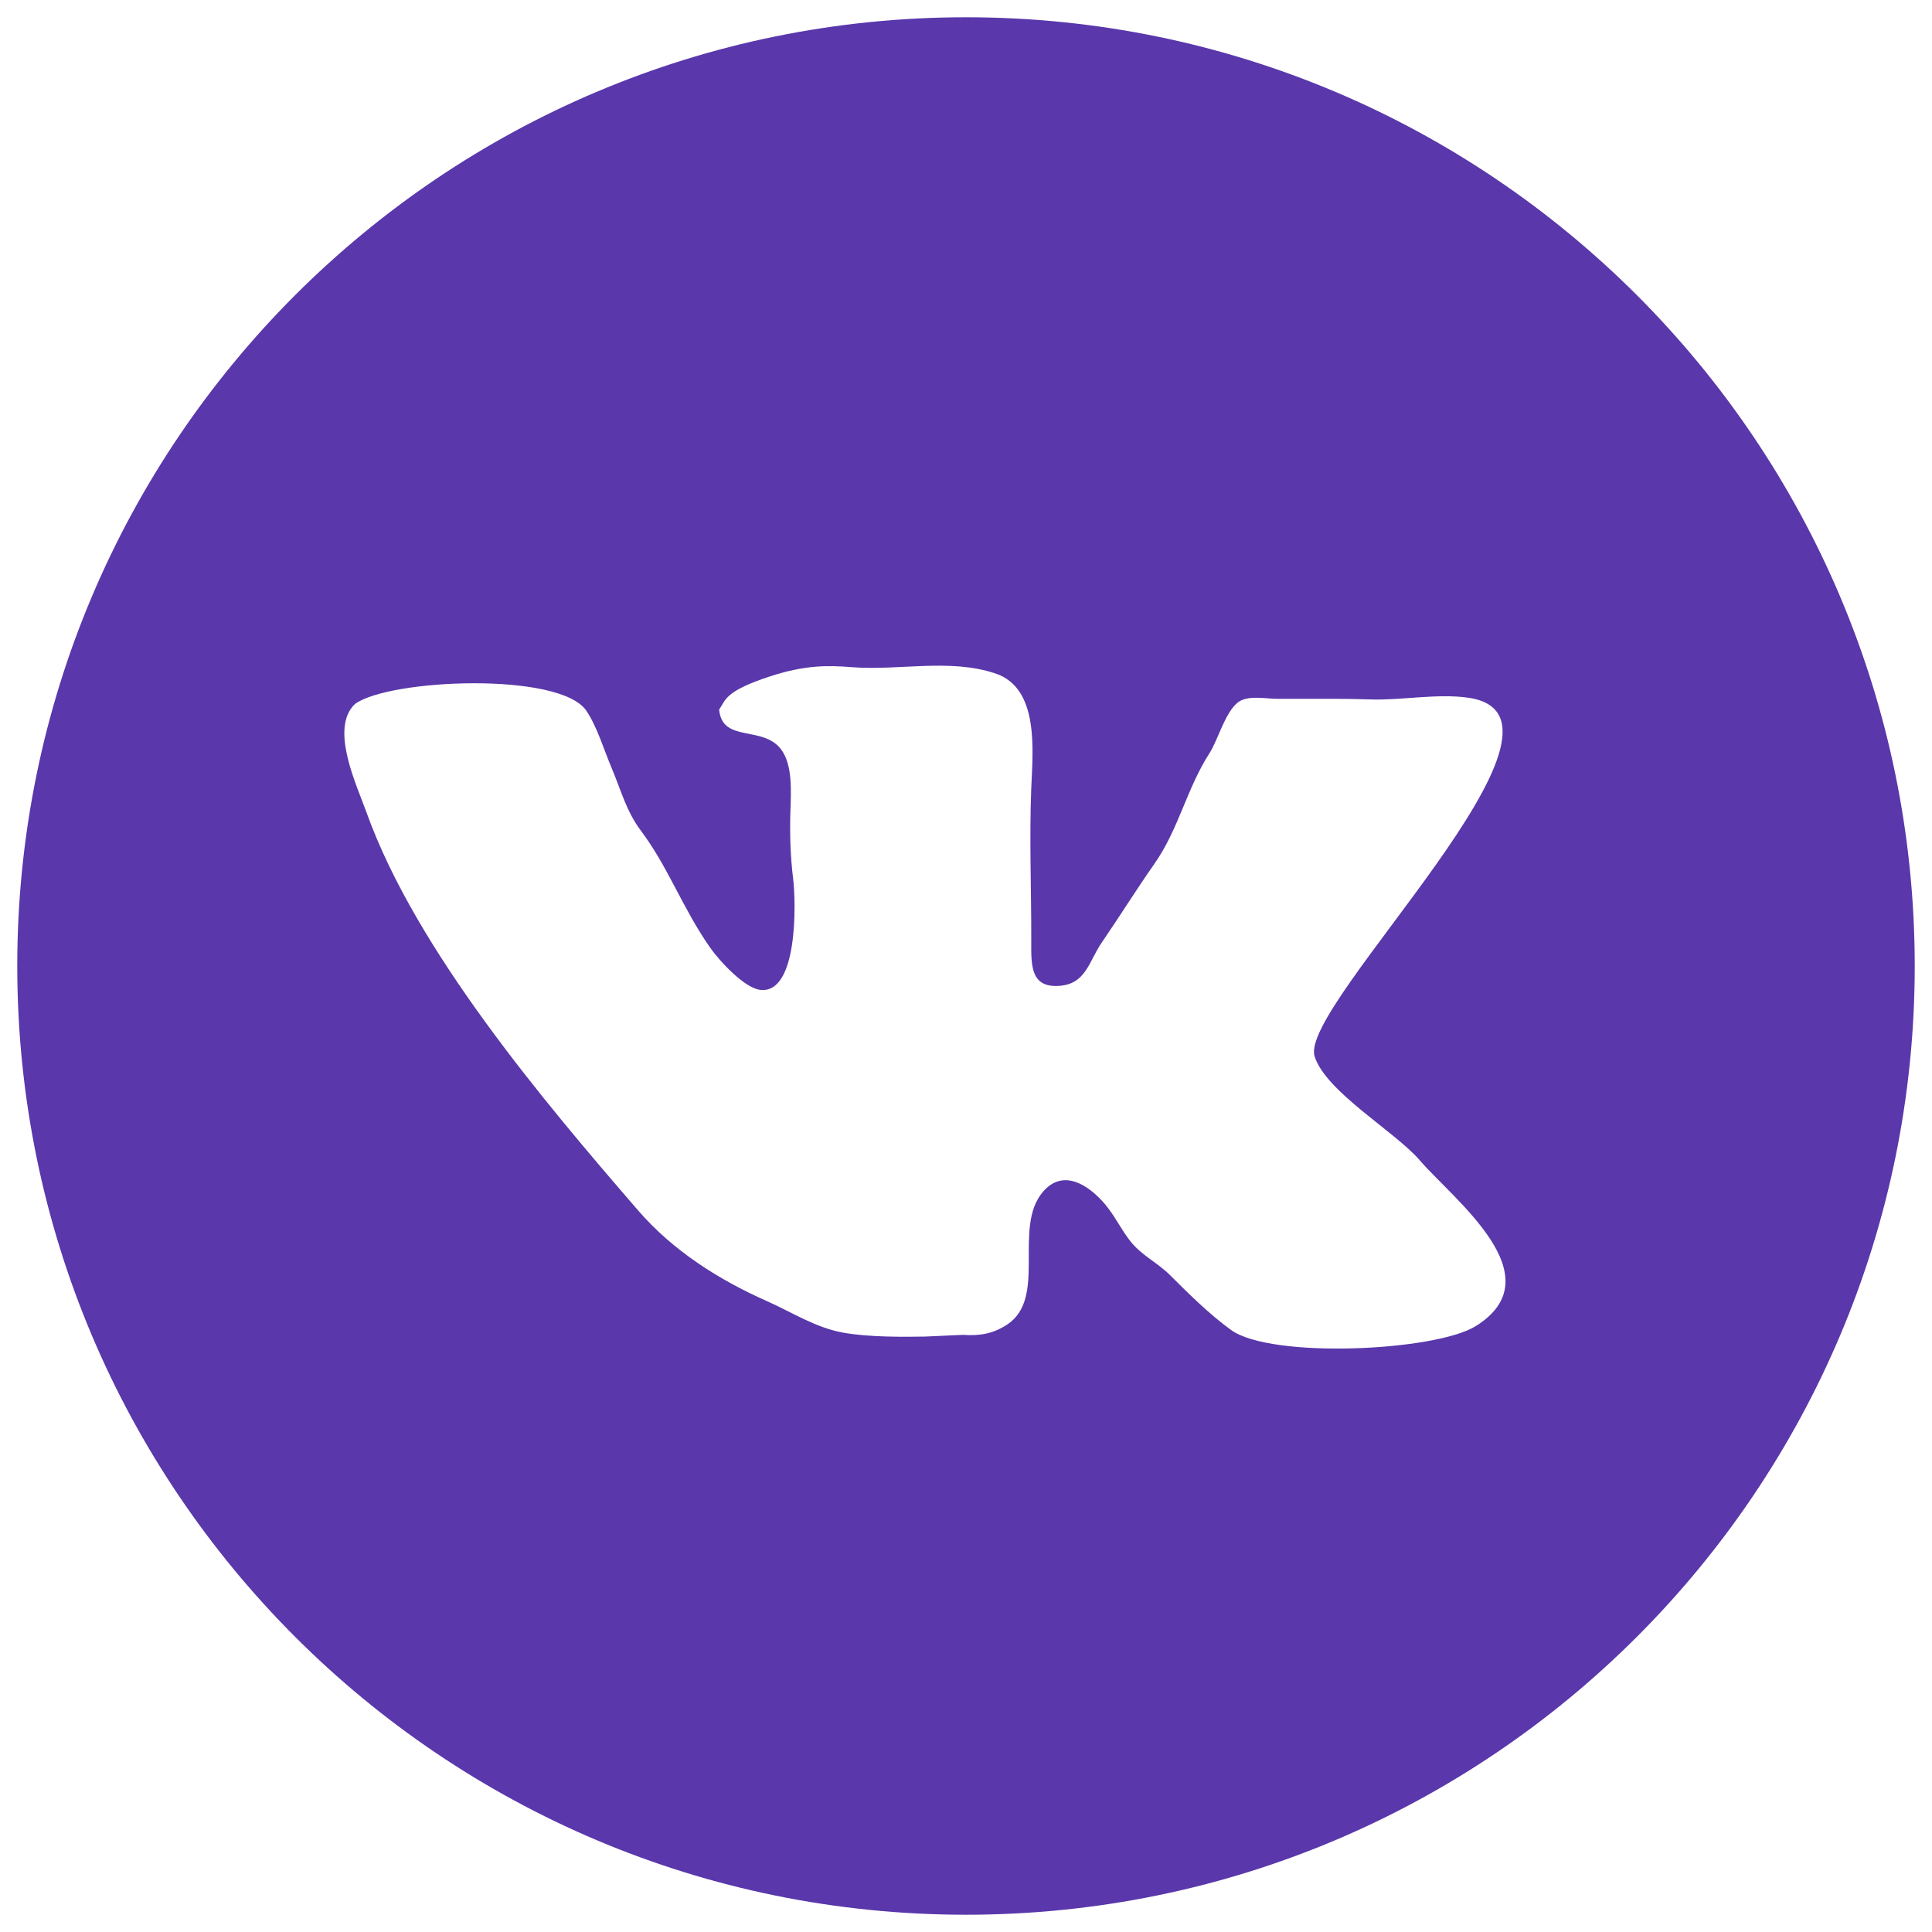 <?xml version="1.0" encoding="UTF-8"?> <svg xmlns="http://www.w3.org/2000/svg" width="94" height="94" viewBox="0 0 94 94" fill="none"> <g clip-path="url(#clip0_205_687)"> <path d="M47 0.84C21.506 0.84 0.84 21.506 0.84 47C0.84 72.494 21.506 93.16 47 93.16C72.494 93.16 93.16 72.494 93.16 47C93.16 21.506 72.494 0.84 47 0.84ZM71.808 64.517C69.838 65.749 61.833 66.116 59.895 64.708C58.832 63.936 57.86 62.97 56.937 62.05C56.291 61.407 55.558 61.095 55.003 60.397C54.55 59.826 54.239 59.152 53.762 58.588C52.957 57.642 51.718 56.837 50.738 57.993C49.262 59.732 50.97 63.147 49.002 64.446C48.342 64.882 47.676 65.008 46.851 64.946L45.024 65.029C43.951 65.05 42.251 65.06 41.03 64.84C39.668 64.594 38.543 63.85 37.311 63.304C34.973 62.267 32.746 60.854 31.051 58.897C26.438 53.567 20.242 46.237 17.835 39.536C17.34 38.159 16.032 35.432 17.272 34.251C18.958 33.026 27.233 32.681 28.524 34.575C29.048 35.345 29.379 36.471 29.75 37.344C30.212 38.432 30.462 39.457 31.184 40.42C31.823 41.274 32.294 42.133 32.788 43.069C33.343 44.12 33.867 45.128 34.542 46.095C35 46.753 36.211 48.062 36.976 48.159C38.844 48.398 38.728 43.859 38.589 42.751C38.456 41.683 38.422 40.55 38.457 39.467C38.487 38.543 38.57 37.241 38.023 36.487C37.131 35.257 35.144 36.177 34.989 34.524C35.317 34.055 35.248 33.639 37.439 32.917C39.165 32.35 40.28 32.368 41.418 32.459C43.738 32.645 46.198 32.017 48.438 32.769C50.578 33.49 50.247 36.531 50.175 38.353C50.078 40.84 50.182 43.268 50.175 45.793C50.172 46.942 50.126 48.061 51.528 47.967C52.842 47.88 52.976 46.774 53.603 45.862C54.475 44.59 55.276 43.3 56.164 42.033C57.361 40.32 57.723 38.395 58.85 36.64C59.253 36.013 59.6 34.677 60.221 34.181C60.691 33.804 61.584 34.001 62.153 34.001H63.506C64.541 34.001 65.597 33.993 66.661 34.03C68.193 34.083 69.909 33.731 71.428 33.946C77.983 34.871 63.189 48.884 63.959 51.386C64.491 53.114 67.866 55.045 69.084 56.46C70.701 58.345 75.679 62.092 71.808 64.517Z" fill="#5A37AB"></path> </g> <defs> <clipPath id="clip0_205_687"> <rect width="94" height="94" fill="white"></rect> </clipPath> </defs> </svg> 
